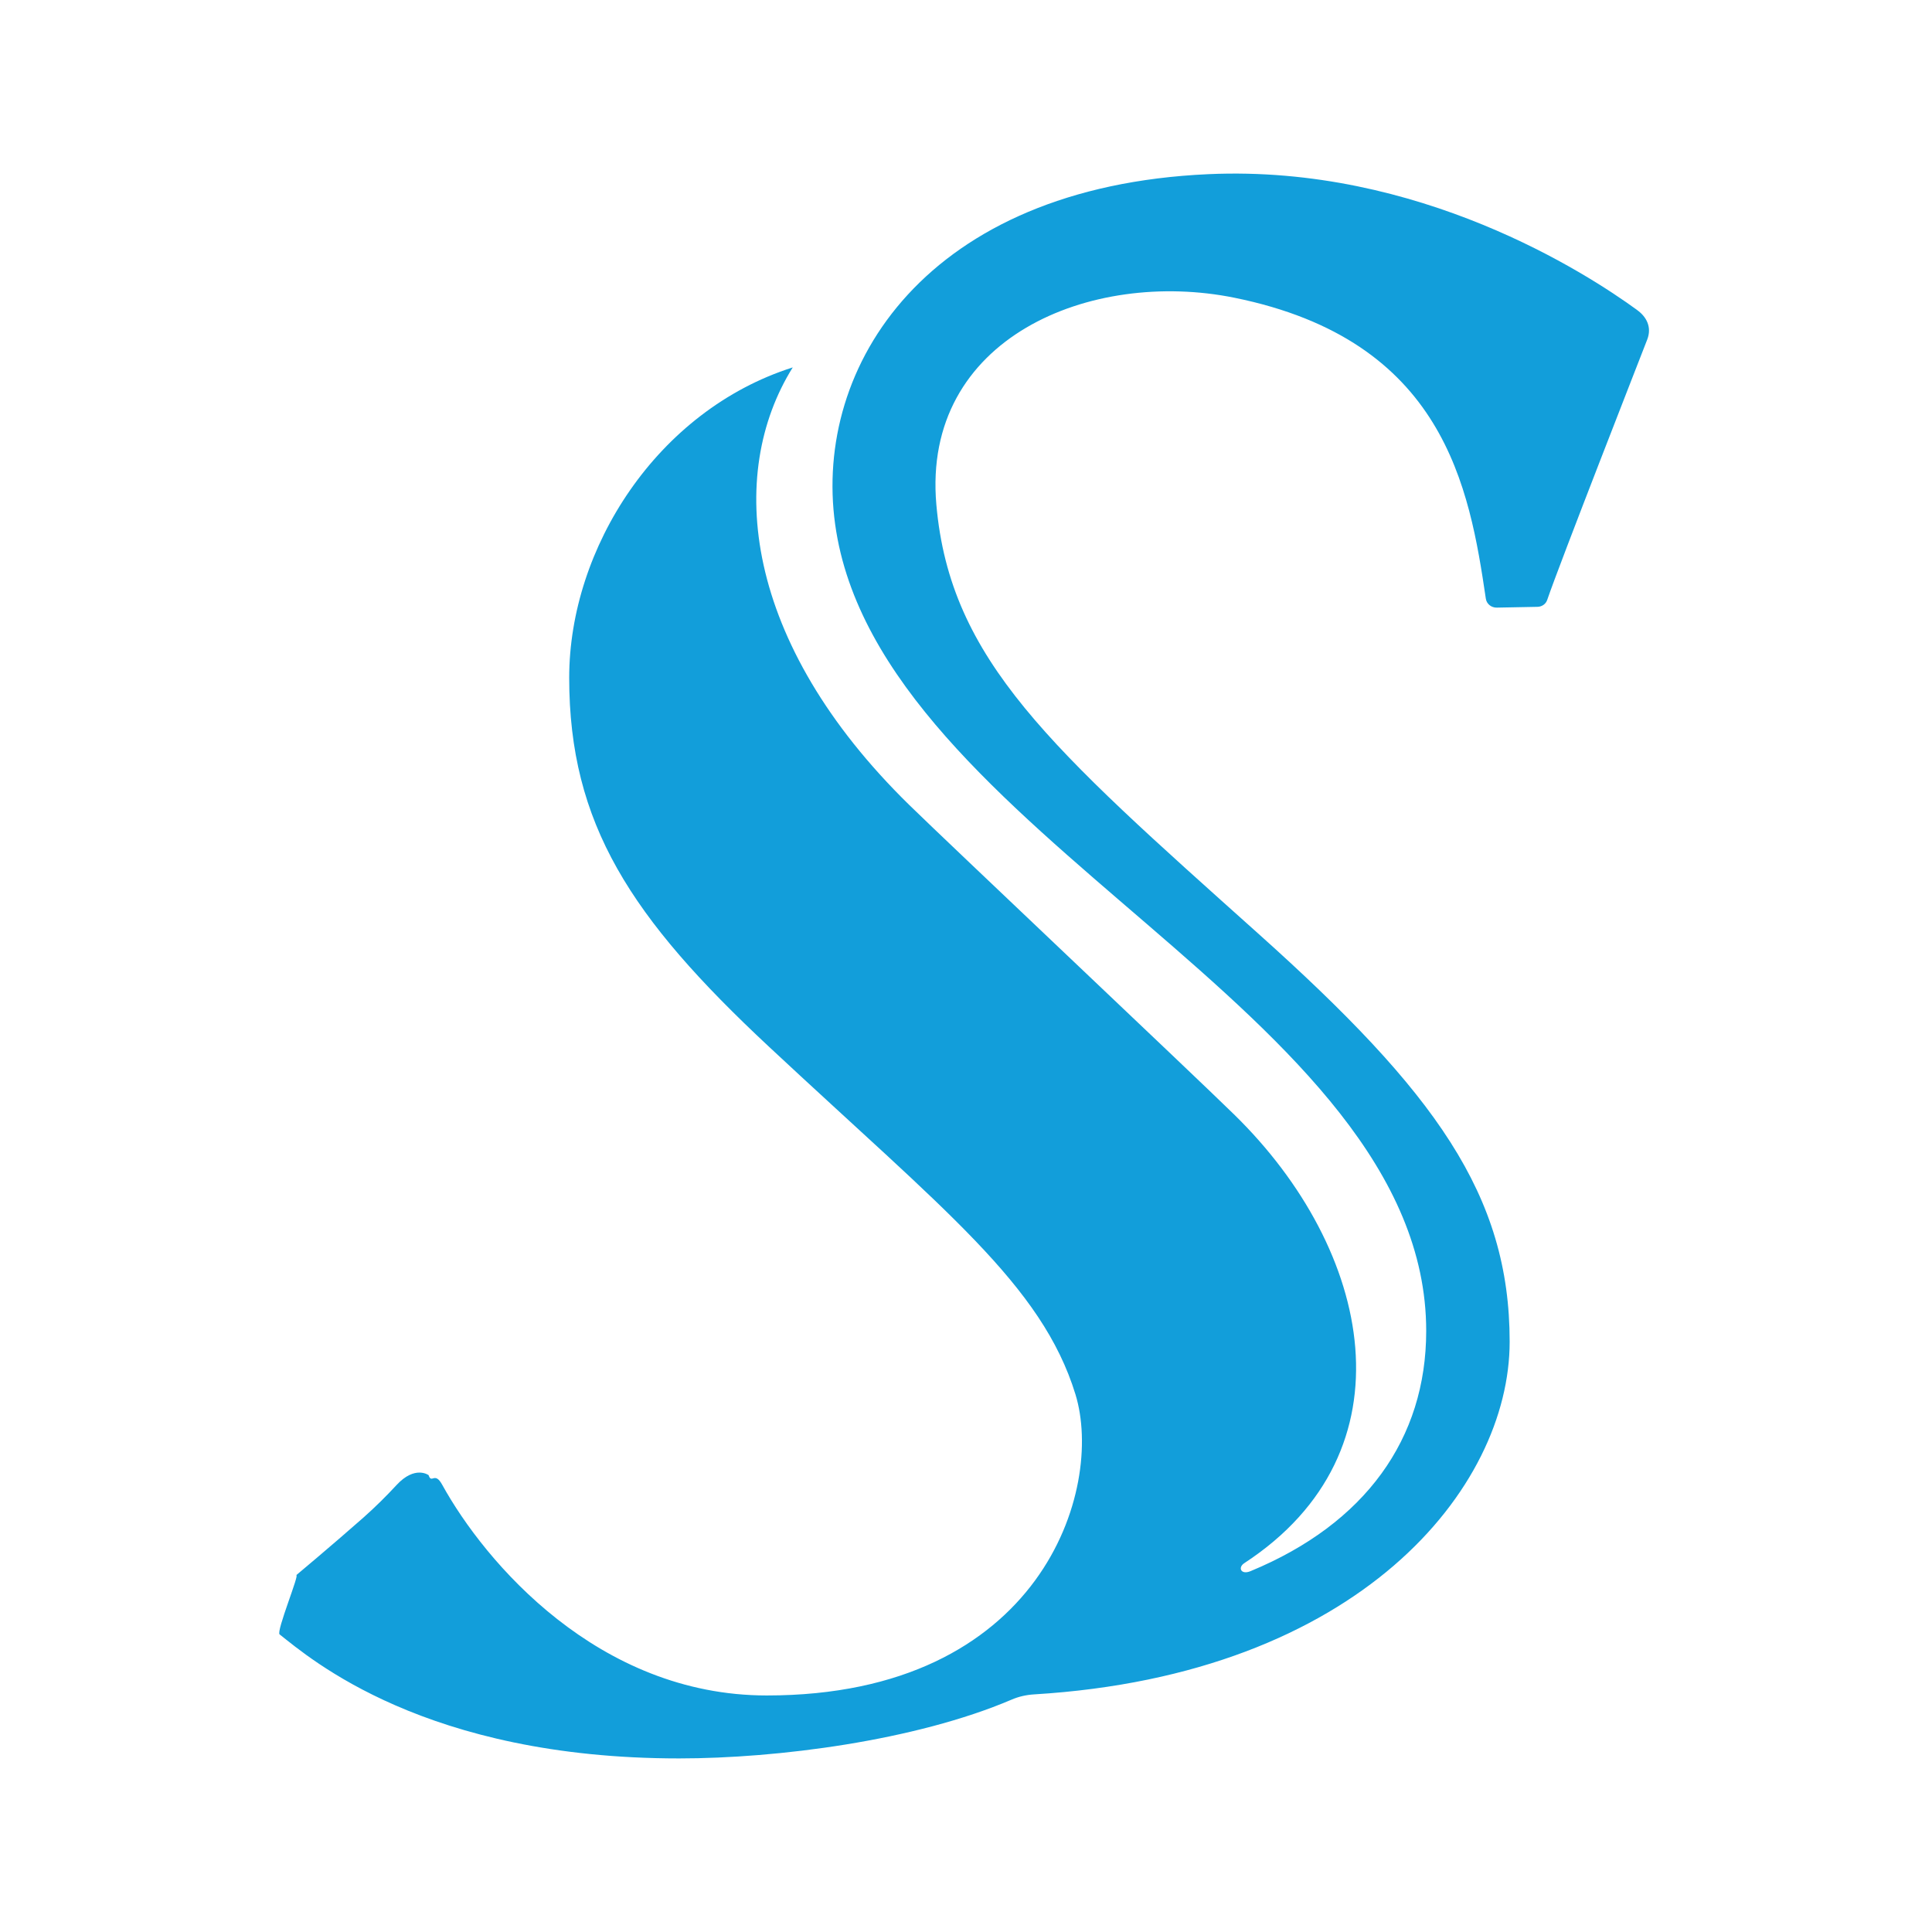 <svg xmlns="http://www.w3.org/2000/svg" width="512" height="512" viewBox="0 0 512 512" fill="none"><path d="M433.827 82.136C420.503 72.426 376.048 43.626 320.225 46.157C245.525 49.518 215.504 96.993 221.322 138.948C232.779 221.448 377.958 267.676 377.958 352.708C377.958 381.3 361.792 403.793 331.416 416.367C328.841 417.446 327.952 415.372 329.818 414.209C374.938 384.663 363.88 331.294 327.019 295.316C316.005 284.526 251.521 223.648 240.951 213.314C196.896 170.197 192.411 125.668 210.086 97.366C174.157 108.778 150.842 145.256 150.842 179.617C150.842 218.336 167.186 243.234 203.78 277.388C250.188 320.713 276.081 340.466 285.006 369.515C292.734 394.664 275.991 449.316 203.202 449.316C158.524 449.316 128.504 414.001 117.179 393.461C115.181 389.809 114.382 393.376 113.582 390.929C113.582 390.929 109.984 388.231 105.055 393.584C102.567 396.281 99.548 399.311 96.218 402.257C87.69 409.769 78.497 417.446 78.497 417.446C79.564 416.824 73.124 432.385 74.101 433.133C82.272 439.566 112.693 466 179.975 466C206 466 242.55 461.311 268.042 450.438C269.951 449.607 271.995 449.15 274.082 449.027C360.194 443.798 400.075 394.415 400.075 355.571C400.075 316.729 380.446 289.464 333.326 247.302C278.566 198.25 251.787 175.052 248.146 133.761C244.238 89.482 289.182 71.222 327.108 78.899C382.8 90.187 389.415 129.237 393.769 158.701C393.991 160.071 395.233 161.067 396.7 161.025L407.402 160.818C408.6 160.818 409.667 160.071 410.023 158.992C413.264 149.447 435.292 93.216 436.535 89.98C437.78 86.743 436.403 84.004 433.871 82.178L433.827 82.136Z" fill="#129EDA"></path></svg>